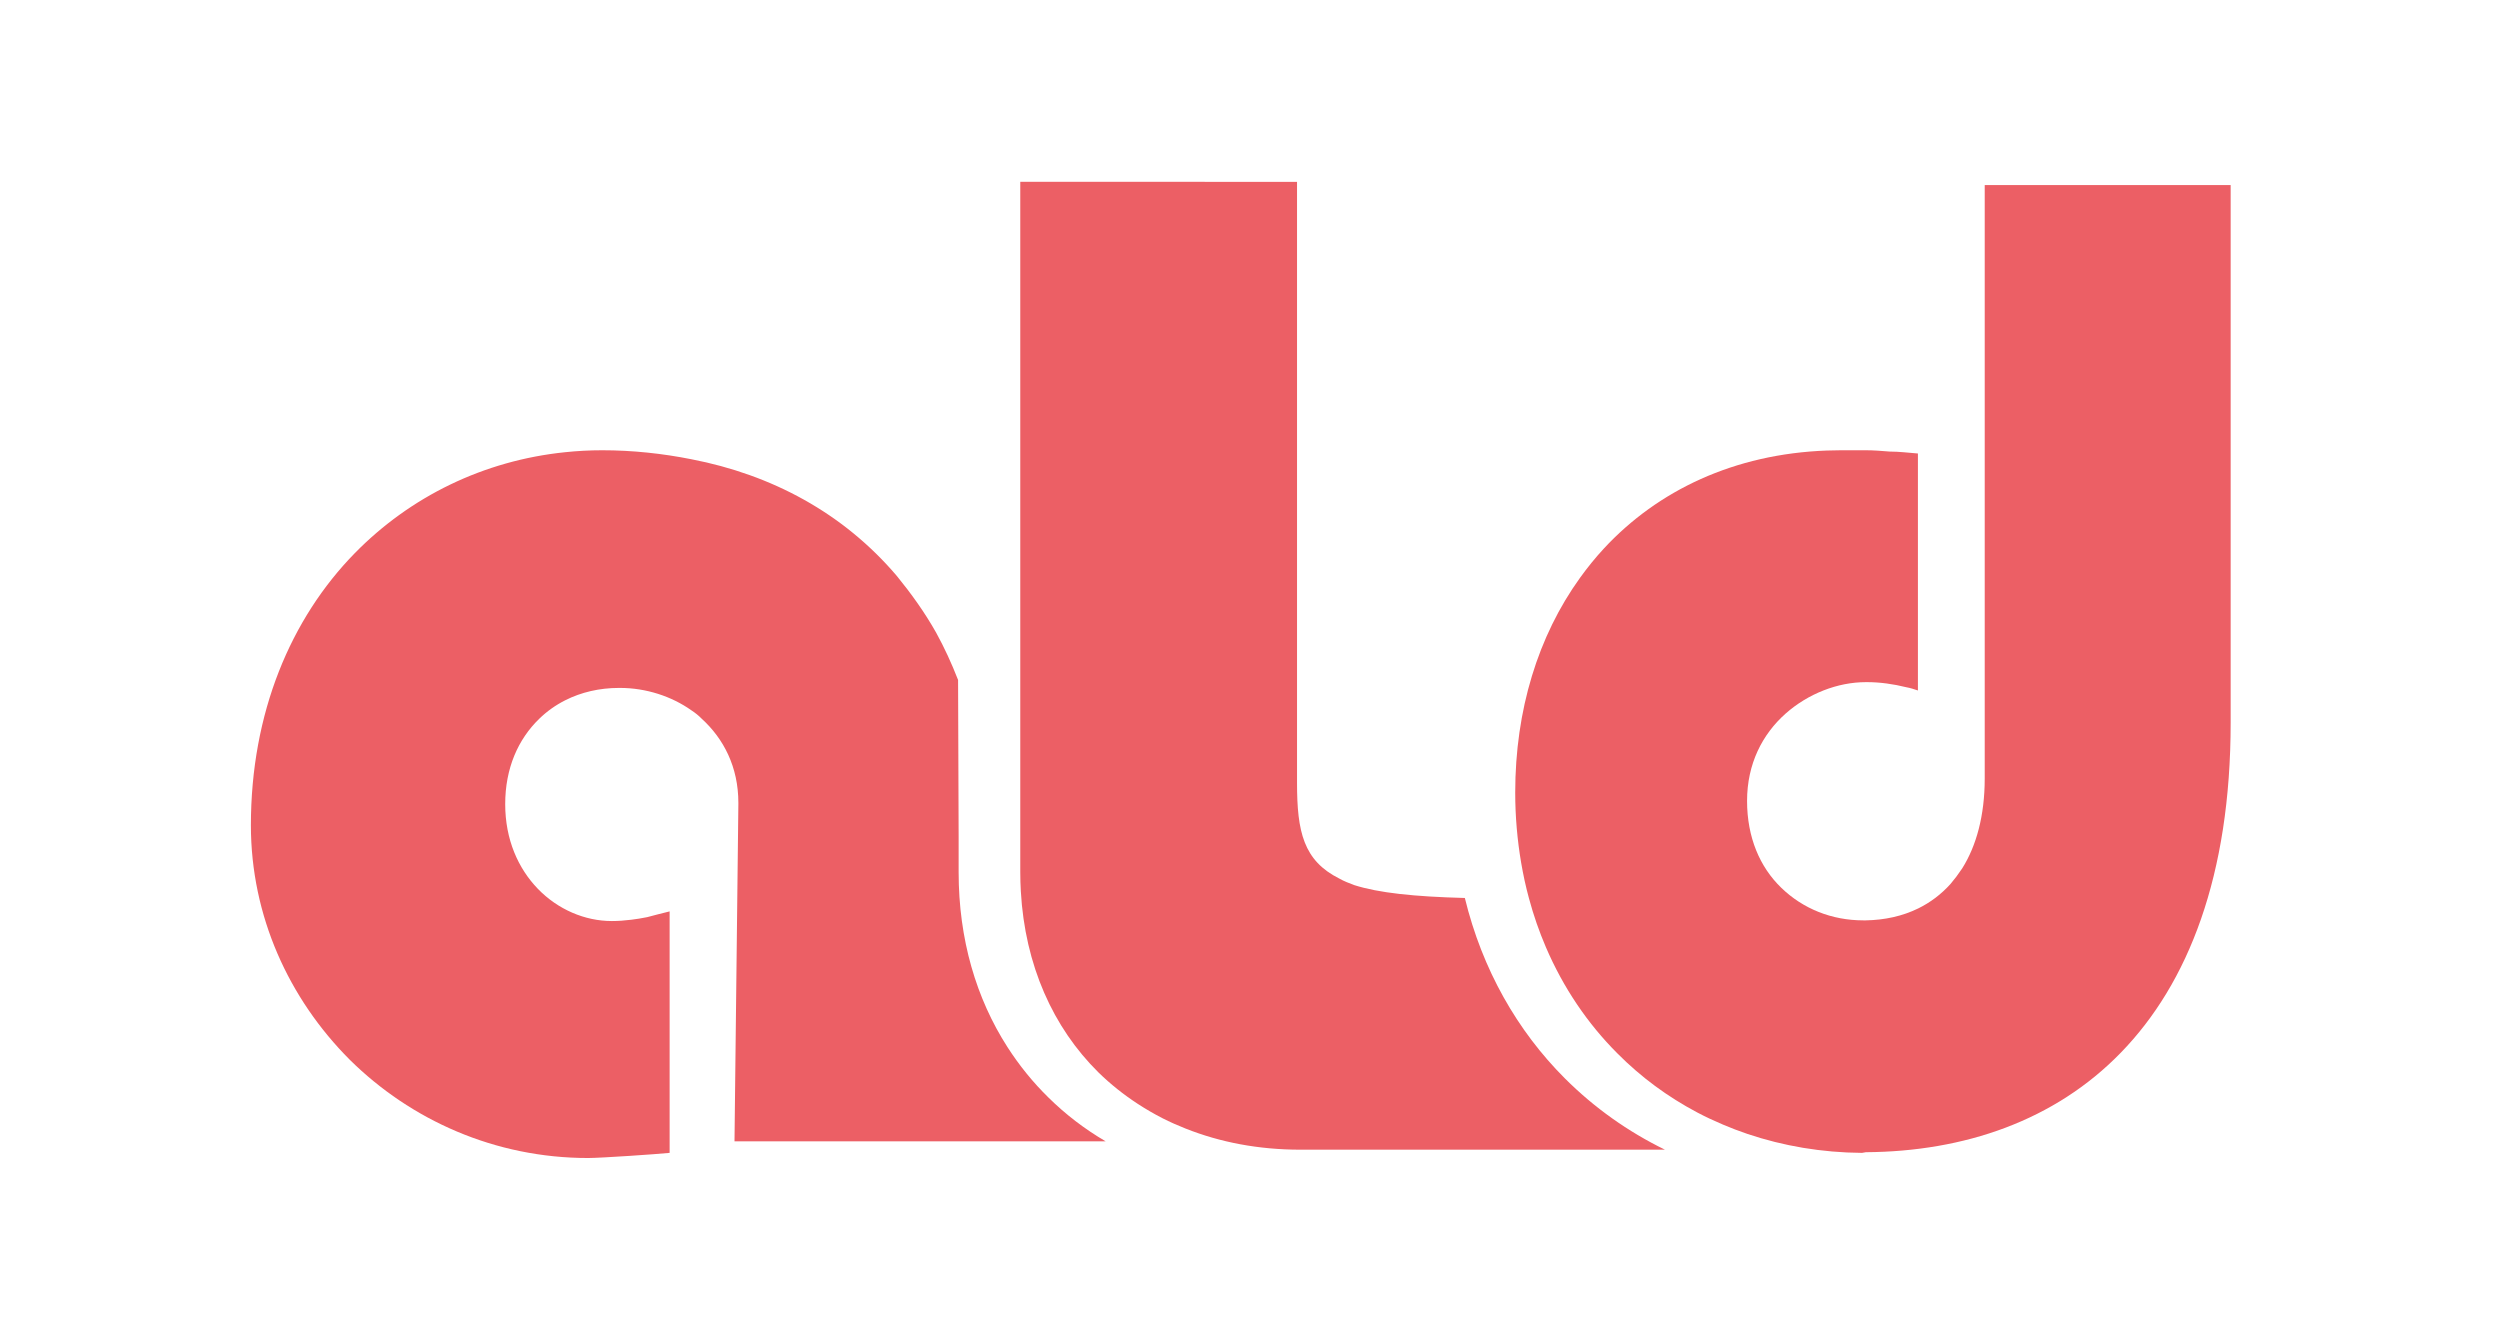 <?xml version="1.0" encoding="UTF-8" standalone="no"?>
<svg xmlns="http://www.w3.org/2000/svg" xmlns:xlink="http://www.w3.org/1999/xlink" xmlns:serif="http://www.serif.com/" width="100%" height="100%" viewBox="0 0 1772 945" version="1.1" xml:space="preserve" style="fill-rule:evenodd;clip-rule:evenodd;stroke-linejoin:round;stroke-miterlimit:2;">
    <g id="Seite-1" serif:id="Seite 1" transform="matrix(4.167,0,0,4.167,0,0)">
        <rect x="0" y="0" width="425.197" height="226.772" style="fill:none;"></rect>
        <g id="Ebene-1" serif:id="Ebene 1">
            <g transform="matrix(1,0,0,1,178.355,86.861)">
                <path d="M0,99.842C-2.64,97.262 -4.974,94.377 -6.989,91.246C-12.298,82.984 -15.293,72.911 -15.293,61.501L-15.293,55.508L-15.387,28.801C-16.496,25.952 -17.738,23.264 -19.115,20.758C-21.087,17.257 -23.379,14.091 -25.776,11.142C-34.961,0.323 -47.192,-6.122 -60.737,-8.742C-65.655,-9.722 -70.782,-10.273 -75.922,-10.273C-78.045,-10.273 -80.143,-10.16 -82.213,-9.943C-96.095,-8.517 -108.564,-2.391 -117.98,7.205C-128.904,18.352 -135.678,34.407 -135.678,53.525C-135.678,68.926 -129.229,83.023 -118.854,93.406C-108.478,103.667 -94.165,110.115 -78.328,110.115C-76.145,110.115 -66.529,109.457 -64.453,109.24L-64.453,68.166C-65.764,68.494 -67.073,68.818 -68.277,69.146C-69.211,69.336 -70.105,69.477 -70.97,69.584C-72.12,69.727 -73.221,69.807 -74.284,69.807C-78.873,69.807 -83.462,67.836 -86.85,64.343C-90.229,60.849 -92.42,55.929 -92.42,49.922C-92.42,43.811 -90.229,38.89 -86.627,35.396C-85.324,34.128 -83.832,33.073 -82.213,32.256C-79.484,30.877 -76.367,30.154 -73.079,30.154L-72.866,30.154C-68.491,30.154 -64.125,31.569 -60.737,33.973C-60.077,34.407 -59.534,34.845 -58.991,35.396C-55.273,38.783 -52.76,43.588 -52.76,49.7L-52.76,49.923L-53.418,107.274L-11.138,107.274L-11.138,107.275L9.708,107.275C6.148,105.191 2.89,102.697 0,99.842" style="fill:rgb(236,95,101);fill-rule:nonzero;"></path>
            </g>
            <g transform="matrix(1,0,0,1,266.18,43.059)">
                <path d="M0,140.37C-8.076,132.296 -14.051,121.866 -17.011,109.686C-25.688,109.456 -31.655,108.823 -35.834,107.494C-36.708,107.157 -37.58,106.834 -38.349,106.392C-44.463,103.334 -45.557,98.422 -45.557,90.115L-45.557,-12.129L-92.633,-12.13L-92.633,105.303C-92.633,106.4 -92.599,107.473 -92.539,108.542C-91.833,121.107 -87.063,131.736 -79.308,139.384C-77.277,141.366 -75.048,143.14 -72.649,144.706C-71.298,145.585 -69.895,146.406 -68.438,147.151C-67.166,147.795 -65.856,148.381 -64.505,148.91C-58.638,151.243 -52.082,152.5 -45.006,152.5L17.028,152.5C10.731,149.429 4.986,145.355 0,140.37" style="fill:rgb(236,95,101);fill-rule:nonzero;"></path>
            </g>
            <g transform="matrix(1,0,0,1,337.598,196.102)">
                <path d="M0,-164.627L0,-63.692C0,-57.356 -1.425,-52.217 -3.83,-48.392C-4.482,-47.41 -5.141,-46.538 -5.795,-45.771C-7.399,-43.976 -9.254,-42.593 -11.302,-41.585C-11.351,-41.506 -11.398,-41.429 -11.445,-41.351C-11.398,-41.429 -11.351,-41.506 -11.302,-41.585C-13.983,-40.269 -16.994,-39.61 -20.213,-39.549L-20.651,-39.549C-26.006,-39.549 -30.923,-41.512 -34.632,-45.118C-38.234,-48.612 -40.425,-53.642 -40.425,-59.869C-40.425,-66.197 -37.805,-71.224 -33.873,-74.719C-30.043,-78.108 -25.016,-80.071 -20.213,-80.071L-19.997,-80.071C-17.815,-80.071 -15.517,-79.747 -13.333,-79.203C-12.672,-79.087 -12.021,-78.874 -11.363,-78.652L-11.363,-118.963C-12.894,-119.077 -14.534,-119.292 -16.174,-119.292C-17.476,-119.401 -18.903,-119.514 -20.213,-119.514L-24.473,-119.514C-25.279,-119.514 -26.072,-119.494 -26.859,-119.466C-42.609,-118.889 -55.624,-112.679 -64.782,-102.796C-66.234,-101.23 -67.577,-99.564 -68.833,-97.825C-75.978,-87.912 -79.862,-75.315 -79.862,-61.287C-79.862,-57.16 -79.502,-53.196 -78.86,-49.395C-78.685,-48.357 -78.481,-47.337 -78.268,-46.329C-78.04,-45.295 -77.791,-44.274 -77.515,-43.266C-76.743,-40.39 -75.776,-37.627 -74.645,-34.987L-74.646,-34.988C-71.67,-28.057 -67.537,-21.98 -62.492,-16.931C-58.498,-12.9 -53.923,-9.528 -48.897,-6.872C-47.479,-6.122 -46.015,-5.44 -44.523,-4.81C-43.166,-4.233 -41.78,-3.701 -40.365,-3.223C-34.263,-1.167 -27.705,-0.047 -20.873,0L-20.213,-0.113C-3.501,-0.221 11.9,-5.461 23.153,-17.046C34.626,-28.838 41.834,-47.187 41.834,-73.196L41.834,-164.627L0,-164.627Z" style="fill:rgb(236,95,101);fill-rule:nonzero;"></path>
            </g>
        </g>
    </g>
</svg>
